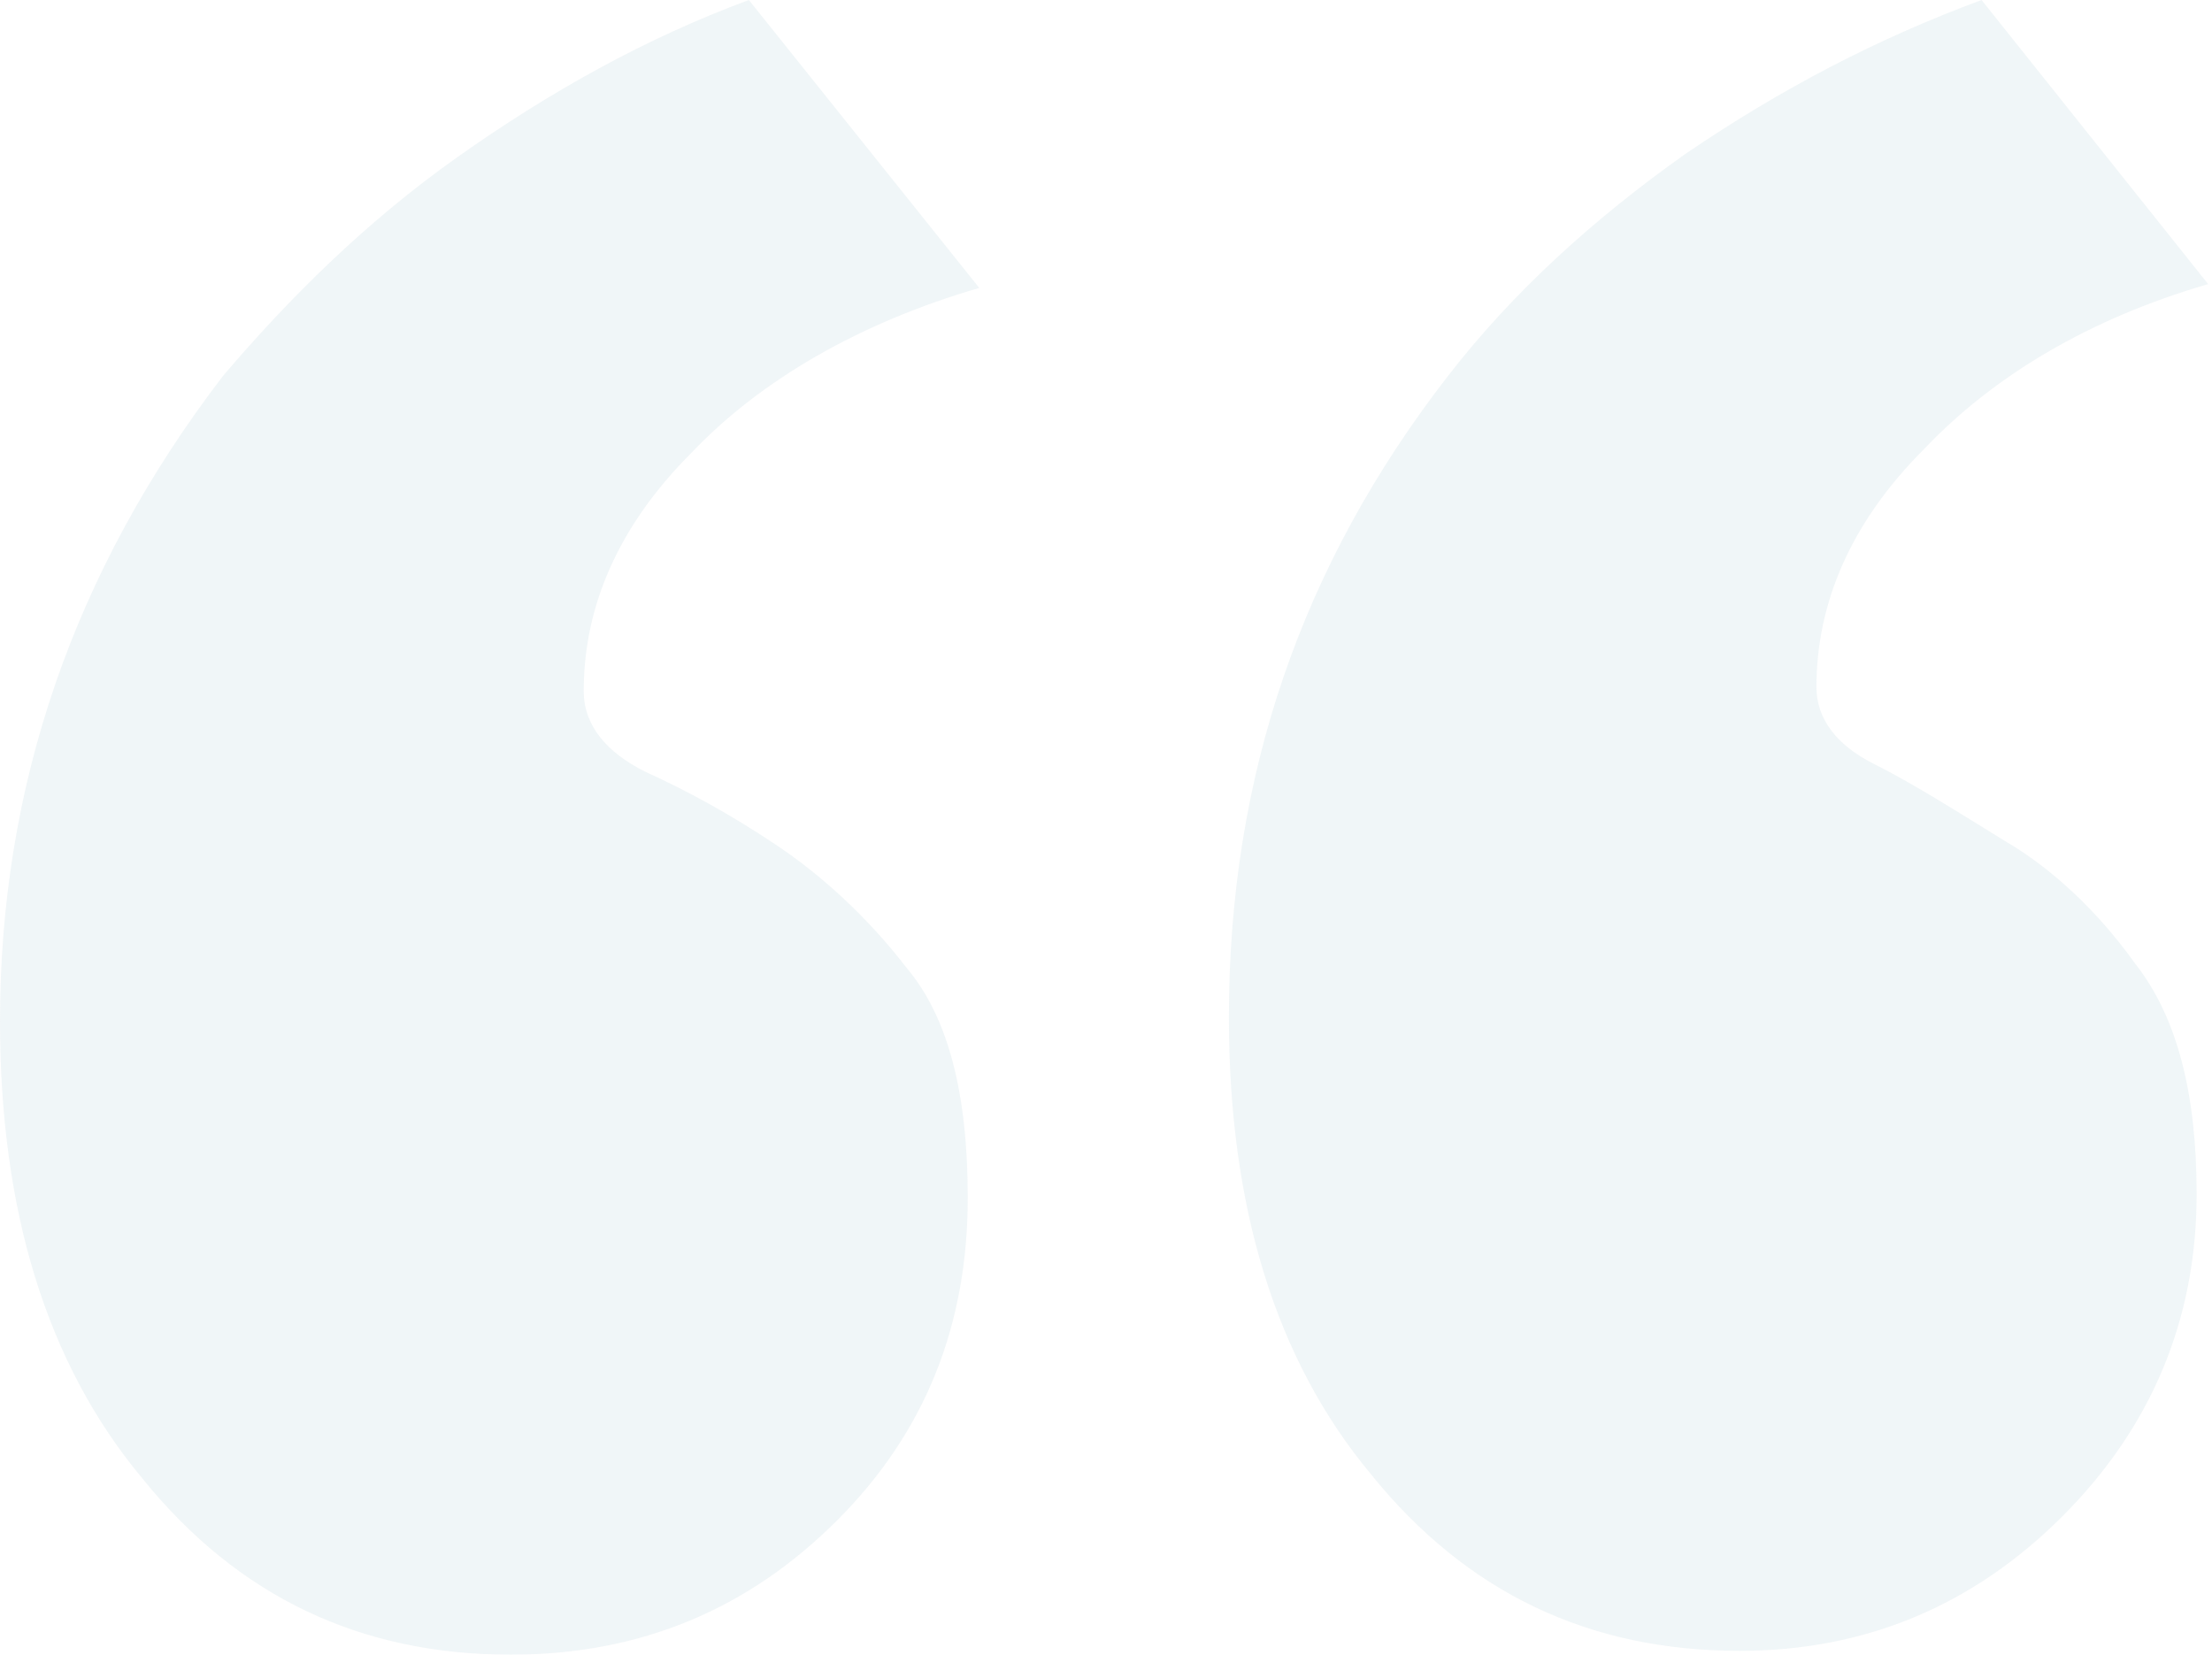 <?xml version="1.0" encoding="utf-8"?>
<!-- Generator: Adobe Illustrator 24.1.2, SVG Export Plug-In . SVG Version: 6.00 Build 0)  -->
<svg version="1.1" id="Layer_1" xmlns="http://www.w3.org/2000/svg" xmlns:xlink="http://www.w3.org/1999/xlink" x="0px" y="0px"
	 viewBox="0 0 57.6 43.1" enable-background="new 0 0 57.6 43.1" xml:space="preserve">
<g opacity="0.31">
	<path fill="#D0E1E7" d="M19.5,0c-2.7,1-5.2,2.4-7.6,4.1C9.5,5.8,7.5,7.8,5.8,9.8C1.9,14.9,0,20.5,0,26.6c0,4.9,1.2,8.9,3.7,11.9
		c2.5,3.1,5.7,4.6,9.6,4.6c3.4,0,6.2-1.2,8.5-3.5c2.3-2.3,3.4-5.1,3.4-8.4c0-2.7-0.5-4.7-1.6-6c-1-1.3-2.2-2.4-3.4-3.2
		c-1.2-0.8-2.3-1.4-3.4-1.9c-1-0.5-1.6-1.2-1.6-2.1c0-2.2,0.9-4.3,2.8-6.2c1.8-1.9,4.4-3.4,7.5-4.3L19.5,0z M51.6,0
		c-2.7,1-5.2,2.3-7.7,4c-2.4,1.7-4.5,3.6-6.2,5.8c-3.8,4.9-5.7,10.4-5.7,16.7c0,4.9,1.2,8.9,3.7,11.9c2.5,3.1,5.7,4.6,9.6,4.6
		c3.3,0,6.1-1.2,8.4-3.5c2.3-2.3,3.5-5.1,3.5-8.4c0-2.6-0.5-4.6-1.6-6c-1-1.4-2.2-2.5-3.4-3.2c-1.3-0.8-2.4-1.5-3.4-2
		c-1-0.5-1.5-1.2-1.5-2c0-2.2,0.9-4.3,2.8-6.2c1.8-1.9,4.3-3.4,7.4-4.3L51.6,0z"/>
</g>
<g>
</g>
<g>
</g>
<g>
</g>
<g>
</g>
<g>
</g>
<g>
</g>
</svg>
